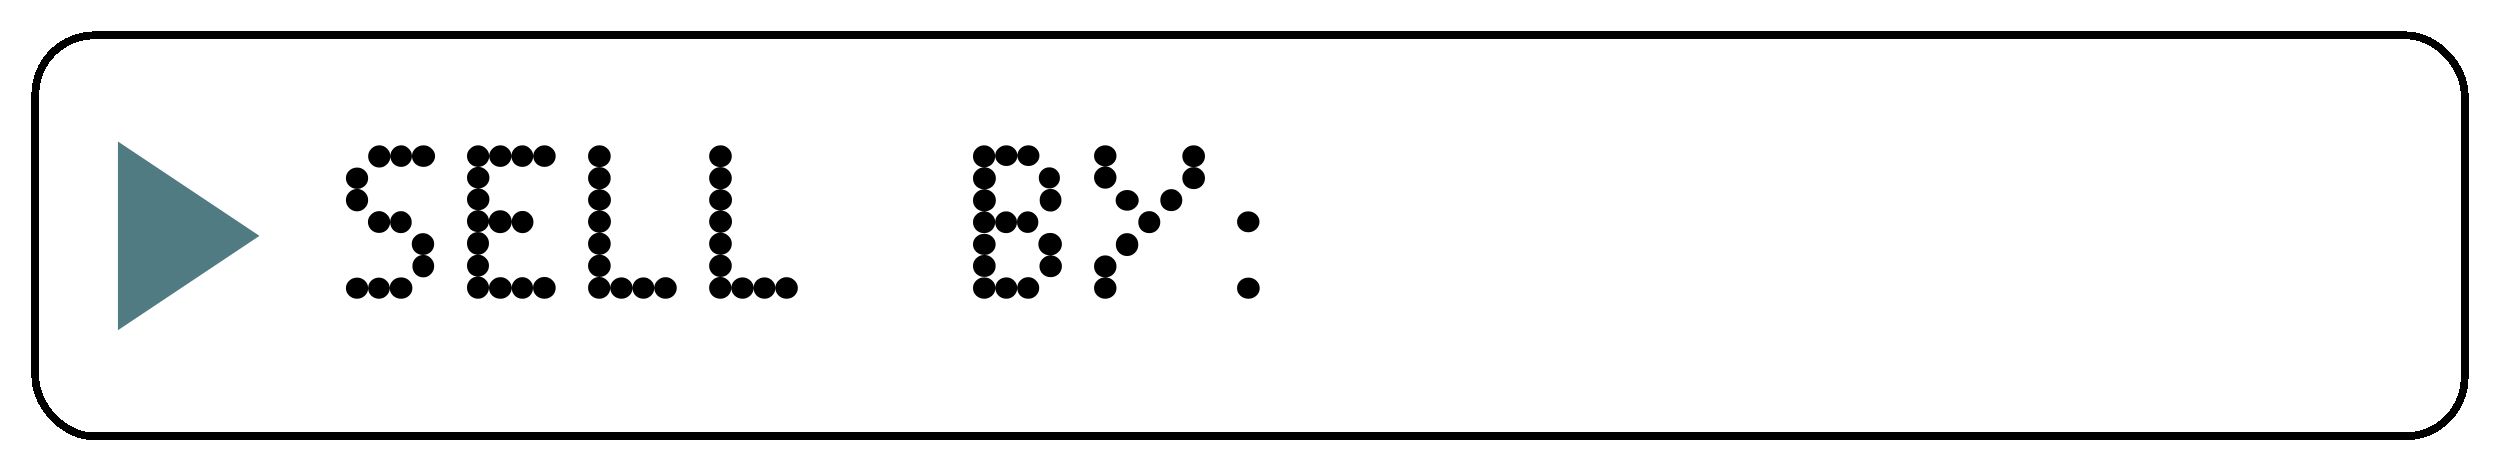 <svg width="318" height="60" viewBox="0 0 318 60" fill="none" xmlns="http://www.w3.org/2000/svg">
<g filter="url(#filter0_d_243_2191)">
<rect width="310" height="52" rx="8" fill="white" shape-rendering="crispEdges"/>
<rect width="290" height="28" transform="translate(8 12)" fill="white"/>
<path d="M40 32.656C40 32.283 40.14 31.965 40.42 31.704C40.7 31.443 41.036 31.312 41.428 31.312C41.801 31.312 42.128 31.443 42.408 31.704C42.688 31.965 42.828 32.283 42.828 32.656C42.828 33.029 42.688 33.347 42.408 33.608C42.128 33.869 41.801 34 41.428 34C41.036 34 40.7 33.869 40.42 33.608C40.14 33.347 40 33.029 40 32.656ZM42.828 32.656C42.828 32.283 42.959 31.965 43.22 31.704C43.5 31.443 43.827 31.312 44.2 31.312C44.573 31.312 44.891 31.443 45.152 31.704C45.432 31.965 45.572 32.283 45.572 32.656C45.572 33.029 45.432 33.347 45.152 33.608C44.891 33.869 44.573 34 44.2 34C43.827 34 43.5 33.869 43.22 33.608C42.959 33.347 42.828 33.029 42.828 32.656ZM45.572 32.628C45.572 32.255 45.712 31.937 45.992 31.676C46.272 31.415 46.617 31.284 47.028 31.284C47.42 31.284 47.756 31.415 48.036 31.676C48.316 31.937 48.456 32.255 48.456 32.628C48.456 33.02 48.316 33.347 48.036 33.608C47.756 33.869 47.42 34 47.028 34C46.617 34 46.272 33.869 45.992 33.608C45.712 33.347 45.572 33.02 45.572 32.628ZM48.456 29.856C48.456 29.464 48.587 29.128 48.848 28.848C49.128 28.568 49.464 28.428 49.856 28.428C50.229 28.428 50.547 28.568 50.808 28.848C51.088 29.128 51.228 29.464 51.228 29.856C51.228 30.248 51.088 30.584 50.808 30.864C50.547 31.144 50.229 31.284 49.856 31.284C49.464 31.284 49.128 31.144 48.848 30.864C48.587 30.584 48.456 30.248 48.456 29.856ZM48.372 27.028C48.372 26.655 48.512 26.337 48.792 26.076C49.072 25.796 49.408 25.656 49.8 25.656C50.192 25.656 50.528 25.796 50.808 26.076C51.088 26.337 51.228 26.655 51.228 27.028C51.228 27.42 51.088 27.756 50.808 28.036C50.528 28.297 50.192 28.428 49.8 28.428C49.408 28.428 49.072 28.297 48.792 28.036C48.512 27.756 48.372 27.42 48.372 27.028ZM45.628 24.256C45.628 23.864 45.759 23.537 46.02 23.276C46.3 22.996 46.627 22.856 47 22.856C47.373 22.856 47.691 22.996 47.952 23.276C48.232 23.537 48.372 23.864 48.372 24.256C48.372 24.648 48.232 24.984 47.952 25.264C47.691 25.525 47.373 25.656 47 25.656C46.627 25.656 46.3 25.525 46.02 25.264C45.759 24.984 45.628 24.648 45.628 24.256ZM42.8 24.228C42.8 23.855 42.94 23.537 43.22 23.276C43.5 22.996 43.836 22.856 44.228 22.856C44.601 22.856 44.928 22.996 45.208 23.276C45.488 23.537 45.628 23.855 45.628 24.228C45.628 24.62 45.488 24.956 45.208 25.236C44.928 25.497 44.601 25.628 44.228 25.628C43.836 25.628 43.5 25.497 43.22 25.236C42.94 24.956 42.8 24.62 42.8 24.228ZM40 21.456C40 21.064 40.14 20.728 40.42 20.448C40.7 20.168 41.036 20.028 41.428 20.028C41.801 20.028 42.128 20.168 42.408 20.448C42.688 20.728 42.828 21.064 42.828 21.456C42.828 21.848 42.688 22.184 42.408 22.464C42.128 22.744 41.801 22.884 41.428 22.884C41.036 22.884 40.7 22.744 40.42 22.464C40.14 22.184 40 21.848 40 21.456ZM40 18.656C40 18.283 40.14 17.965 40.42 17.704C40.7 17.443 41.036 17.312 41.428 17.312C41.801 17.312 42.128 17.443 42.408 17.704C42.688 17.965 42.828 18.283 42.828 18.656C42.828 19.048 42.688 19.375 42.408 19.636C42.128 19.897 41.801 20.028 41.428 20.028C41.036 20.028 40.7 19.897 40.42 19.636C40.14 19.375 40 19.048 40 18.656ZM42.828 15.884C42.828 15.511 42.968 15.184 43.248 14.904C43.528 14.624 43.864 14.484 44.256 14.484C44.629 14.484 44.956 14.624 45.236 14.904C45.516 15.184 45.656 15.511 45.656 15.884C45.656 16.276 45.516 16.612 45.236 16.892C44.956 17.172 44.629 17.312 44.256 17.312C43.864 17.312 43.528 17.172 43.248 16.892C42.968 16.612 42.828 16.276 42.828 15.884ZM45.656 15.856C45.656 15.483 45.787 15.165 46.048 14.904C46.328 14.624 46.655 14.484 47.028 14.484C47.401 14.484 47.719 14.624 47.98 14.904C48.26 15.165 48.4 15.483 48.4 15.856C48.4 16.229 48.26 16.556 47.98 16.836C47.719 17.097 47.401 17.228 47.028 17.228C46.655 17.228 46.328 17.097 46.048 16.836C45.787 16.556 45.656 16.229 45.656 15.856ZM48.4 15.856C48.4 15.483 48.54 15.165 48.82 14.904C49.119 14.624 49.473 14.484 49.884 14.484C50.276 14.484 50.612 14.624 50.892 14.904C51.191 15.165 51.34 15.483 51.34 15.856C51.34 16.229 51.191 16.556 50.892 16.836C50.612 17.097 50.276 17.228 49.884 17.228C49.473 17.228 49.119 17.097 48.82 16.836C48.54 16.556 48.4 16.229 48.4 15.856ZM55.4 15.856C55.4 15.483 55.54 15.165 55.82 14.904C56.1 14.624 56.436 14.484 56.828 14.484C57.201 14.484 57.528 14.624 57.808 14.904C58.088 15.165 58.228 15.483 58.228 15.856C58.228 16.229 58.088 16.556 57.808 16.836C57.528 17.097 57.201 17.228 56.828 17.228C56.436 17.228 56.1 17.097 55.82 16.836C55.54 16.556 55.4 16.229 55.4 15.856ZM58.228 15.856C58.228 15.483 58.368 15.165 58.648 14.904C58.928 14.624 59.264 14.484 59.656 14.484C60.029 14.484 60.356 14.624 60.636 14.904C60.916 15.165 61.056 15.483 61.056 15.856C61.056 16.229 60.916 16.556 60.636 16.836C60.356 17.097 60.029 17.228 59.656 17.228C59.264 17.228 58.928 17.097 58.648 16.836C58.368 16.556 58.228 16.229 58.228 15.856ZM61.056 15.856C61.056 15.483 61.187 15.165 61.448 14.904C61.728 14.624 62.064 14.484 62.456 14.484C62.829 14.484 63.147 14.624 63.408 14.904C63.688 15.165 63.828 15.483 63.828 15.856C63.828 16.229 63.688 16.556 63.408 16.836C63.147 17.097 62.829 17.228 62.456 17.228C62.064 17.228 61.728 17.097 61.448 16.836C61.187 16.556 61.056 16.229 61.056 15.856ZM63.828 15.856C63.828 15.483 63.968 15.165 64.248 14.904C64.528 14.624 64.864 14.484 65.256 14.484C65.648 14.484 65.984 14.624 66.264 14.904C66.544 15.165 66.684 15.483 66.684 15.856C66.684 16.229 66.544 16.556 66.264 16.836C65.984 17.097 65.648 17.228 65.256 17.228C64.864 17.228 64.528 17.097 64.248 16.836C63.968 16.556 63.828 16.229 63.828 15.856ZM55.4 18.6C55.4 18.227 55.54 17.909 55.82 17.648C56.1 17.368 56.436 17.228 56.828 17.228C57.22 17.228 57.556 17.368 57.836 17.648C58.116 17.909 58.256 18.227 58.256 18.6C58.256 18.973 58.116 19.3 57.836 19.58C57.556 19.841 57.22 19.972 56.828 19.972C56.436 19.972 56.1 19.841 55.82 19.58C55.54 19.3 55.4 18.973 55.4 18.6ZM55.4 21.344C55.4 20.971 55.54 20.653 55.82 20.392C56.1 20.112 56.436 19.972 56.828 19.972C57.22 19.972 57.556 20.112 57.836 20.392C58.116 20.653 58.256 20.971 58.256 21.344C58.256 21.736 58.116 22.072 57.836 22.352C57.556 22.613 57.22 22.744 56.828 22.744C56.436 22.744 56.1 22.613 55.82 22.352C55.54 22.072 55.4 21.736 55.4 21.344ZM55.4 24.116C55.4 23.743 55.531 23.425 55.792 23.164C56.072 22.884 56.408 22.744 56.8 22.744C57.192 22.744 57.519 22.884 57.78 23.164C58.06 23.425 58.2 23.743 58.2 24.116C58.2 24.508 58.06 24.844 57.78 25.124C57.519 25.385 57.192 25.516 56.8 25.516C56.408 25.516 56.072 25.385 55.792 25.124C55.531 24.844 55.4 24.508 55.4 24.116ZM55.4 26.944C55.4 26.552 55.531 26.216 55.792 25.936C56.072 25.656 56.408 25.516 56.8 25.516C57.192 25.516 57.519 25.656 57.78 25.936C58.06 26.216 58.2 26.552 58.2 26.944C58.2 27.355 58.06 27.7 57.78 27.98C57.519 28.26 57.192 28.4 56.8 28.4C56.408 28.4 56.072 28.26 55.792 27.98C55.531 27.7 55.4 27.355 55.4 26.944ZM55.4 29.772C55.4 29.399 55.531 29.081 55.792 28.82C56.072 28.54 56.408 28.4 56.8 28.4C57.192 28.4 57.519 28.54 57.78 28.82C58.06 29.081 58.2 29.399 58.2 29.772C58.2 30.164 58.06 30.5 57.78 30.78C57.519 31.041 57.192 31.172 56.8 31.172C56.408 31.172 56.072 31.041 55.792 30.78C55.531 30.5 55.4 30.164 55.4 29.772ZM55.4 32.572C55.4 32.199 55.531 31.872 55.792 31.592C56.072 31.312 56.408 31.172 56.8 31.172C57.192 31.172 57.519 31.312 57.78 31.592C58.06 31.872 58.2 32.199 58.2 32.572C58.2 32.964 58.06 33.3 57.78 33.58C57.519 33.86 57.192 34 56.8 34C56.408 34 56.072 33.86 55.792 33.58C55.531 33.3 55.4 32.964 55.4 32.572ZM58.2 32.628C58.2 32.255 58.34 31.937 58.62 31.676C58.9 31.396 59.245 31.256 59.656 31.256C60.048 31.256 60.384 31.396 60.664 31.676C60.944 31.937 61.084 32.255 61.084 32.628C61.084 33.001 60.944 33.328 60.664 33.608C60.384 33.869 60.048 34 59.656 34C59.245 34 58.9 33.869 58.62 33.608C58.34 33.328 58.2 33.001 58.2 32.628ZM61.084 32.628C61.084 32.255 61.215 31.937 61.476 31.676C61.737 31.396 62.064 31.256 62.456 31.256C62.829 31.256 63.147 31.396 63.408 31.676C63.669 31.937 63.8 32.255 63.8 32.628C63.8 33.001 63.669 33.328 63.408 33.608C63.147 33.869 62.829 34 62.456 34C62.064 34 61.737 33.869 61.476 33.608C61.215 33.328 61.084 33.001 61.084 32.628ZM63.8 32.6C63.8 32.227 63.94 31.909 64.22 31.648C64.5 31.368 64.845 31.228 65.256 31.228C65.648 31.228 65.984 31.368 66.264 31.648C66.544 31.909 66.684 32.227 66.684 32.6C66.684 32.992 66.544 33.328 66.264 33.608C65.984 33.869 65.648 34 65.256 34C64.845 34 64.5 33.869 64.22 33.608C63.94 33.328 63.8 32.992 63.8 32.6ZM58.172 24.2C58.172 23.789 58.312 23.444 58.592 23.164C58.872 22.884 59.217 22.744 59.628 22.744C60.039 22.744 60.384 22.884 60.664 23.164C60.944 23.444 61.084 23.789 61.084 24.2C61.084 24.611 60.944 24.956 60.664 25.236C60.384 25.516 60.039 25.656 59.628 25.656C59.217 25.656 58.872 25.516 58.592 25.236C58.312 24.956 58.172 24.611 58.172 24.2ZM61.084 24.228C61.084 23.855 61.215 23.528 61.476 23.248C61.756 22.968 62.092 22.828 62.484 22.828C62.857 22.828 63.175 22.968 63.436 23.248C63.716 23.528 63.856 23.855 63.856 24.228C63.856 24.62 63.716 24.956 63.436 25.236C63.175 25.516 62.857 25.656 62.484 25.656C62.092 25.656 61.756 25.516 61.476 25.236C61.215 24.956 61.084 24.62 61.084 24.228ZM70.8 15.856C70.8 15.483 70.94 15.165 71.22 14.904C71.5 14.624 71.845 14.484 72.256 14.484C72.648 14.484 72.984 14.624 73.264 14.904C73.544 15.165 73.684 15.483 73.684 15.856C73.684 16.248 73.544 16.584 73.264 16.864C72.984 17.125 72.648 17.256 72.256 17.256C71.845 17.256 71.5 17.125 71.22 16.864C70.94 16.584 70.8 16.248 70.8 15.856ZM70.8 18.656C70.8 18.283 70.94 17.956 71.22 17.676C71.5 17.396 71.845 17.256 72.256 17.256C72.648 17.256 72.984 17.396 73.264 17.676C73.544 17.956 73.684 18.283 73.684 18.656C73.684 19.048 73.544 19.384 73.264 19.664C72.984 19.944 72.648 20.084 72.256 20.084C71.845 20.084 71.5 19.944 71.22 19.664C70.94 19.384 70.8 19.048 70.8 18.656ZM70.8 21.428C70.8 21.055 70.94 20.737 71.22 20.476C71.5 20.215 71.845 20.084 72.256 20.084C72.667 20.084 73.012 20.215 73.292 20.476C73.572 20.737 73.712 21.055 73.712 21.428C73.712 21.801 73.572 22.119 73.292 22.38C73.012 22.641 72.667 22.772 72.256 22.772C71.845 22.772 71.5 22.641 71.22 22.38C70.94 22.119 70.8 21.801 70.8 21.428ZM70.8 24.172C70.8 23.799 70.94 23.472 71.22 23.192C71.5 22.912 71.845 22.772 72.256 22.772C72.667 22.772 73.012 22.912 73.292 23.192C73.572 23.472 73.712 23.799 73.712 24.172C73.712 24.564 73.572 24.9 73.292 25.18C73.012 25.46 72.667 25.6 72.256 25.6C71.845 25.6 71.5 25.46 71.22 25.18C70.94 24.9 70.8 24.564 70.8 24.172ZM70.8 27C70.8 26.608 70.94 26.281 71.22 26.02C71.5 25.74 71.845 25.6 72.256 25.6C72.648 25.6 72.984 25.74 73.264 26.02C73.544 26.281 73.684 26.608 73.684 27C73.684 27.392 73.544 27.728 73.264 28.008C72.984 28.269 72.648 28.4 72.256 28.4C71.845 28.4 71.5 28.269 71.22 28.008C70.94 27.728 70.8 27.392 70.8 27ZM70.8 29.8C70.8 29.427 70.94 29.1 71.22 28.82C71.5 28.54 71.845 28.4 72.256 28.4C72.648 28.4 72.984 28.54 73.264 28.82C73.544 29.1 73.684 29.427 73.684 29.8C73.684 30.192 73.544 30.528 73.264 30.808C72.984 31.088 72.648 31.228 72.256 31.228C71.845 31.228 71.5 31.088 71.22 30.808C70.94 30.528 70.8 30.192 70.8 29.8ZM70.8 32.6C70.8 32.227 70.94 31.909 71.22 31.648C71.5 31.368 71.836 31.228 72.228 31.228C72.601 31.228 72.928 31.368 73.208 31.648C73.488 31.909 73.628 32.227 73.628 32.6C73.628 32.992 73.488 33.328 73.208 33.608C72.928 33.869 72.601 34 72.228 34C71.836 34 71.5 33.869 71.22 33.608C70.94 33.328 70.8 32.992 70.8 32.6ZM73.628 32.628C73.628 32.255 73.768 31.937 74.048 31.676C74.328 31.415 74.664 31.284 75.056 31.284C75.429 31.284 75.756 31.415 76.036 31.676C76.316 31.937 76.456 32.255 76.456 32.628C76.456 33.02 76.316 33.347 76.036 33.608C75.756 33.869 75.429 34 75.056 34C74.664 34 74.328 33.869 74.048 33.608C73.768 33.347 73.628 33.02 73.628 32.628ZM76.456 32.628C76.456 32.255 76.587 31.937 76.848 31.676C77.128 31.415 77.464 31.284 77.856 31.284C78.229 31.284 78.547 31.415 78.808 31.676C79.088 31.937 79.228 32.255 79.228 32.628C79.228 33.02 79.088 33.347 78.808 33.608C78.547 33.869 78.229 34 77.856 34C77.464 34 77.128 33.869 76.848 33.608C76.587 33.347 76.456 33.02 76.456 32.628ZM79.228 32.628C79.228 32.255 79.368 31.937 79.648 31.676C79.928 31.396 80.264 31.256 80.656 31.256C81.048 31.256 81.384 31.396 81.664 31.676C81.944 31.937 82.084 32.255 82.084 32.628C82.084 33.001 81.944 33.328 81.664 33.608C81.384 33.869 81.048 34 80.656 34C80.264 34 79.928 33.869 79.648 33.608C79.368 33.328 79.228 33.001 79.228 32.628ZM86.2 15.856C86.2 15.483 86.34 15.165 86.62 14.904C86.9 14.624 87.245 14.484 87.656 14.484C88.048 14.484 88.384 14.624 88.664 14.904C88.944 15.165 89.084 15.483 89.084 15.856C89.084 16.248 88.944 16.584 88.664 16.864C88.384 17.125 88.048 17.256 87.656 17.256C87.245 17.256 86.9 17.125 86.62 16.864C86.34 16.584 86.2 16.248 86.2 15.856ZM86.2 18.656C86.2 18.283 86.34 17.956 86.62 17.676C86.9 17.396 87.245 17.256 87.656 17.256C88.048 17.256 88.384 17.396 88.664 17.676C88.944 17.956 89.084 18.283 89.084 18.656C89.084 19.048 88.944 19.384 88.664 19.664C88.384 19.944 88.048 20.084 87.656 20.084C87.245 20.084 86.9 19.944 86.62 19.664C86.34 19.384 86.2 19.048 86.2 18.656ZM86.2 21.428C86.2 21.055 86.34 20.737 86.62 20.476C86.9 20.215 87.245 20.084 87.656 20.084C88.067 20.084 88.412 20.215 88.692 20.476C88.972 20.737 89.112 21.055 89.112 21.428C89.112 21.801 88.972 22.119 88.692 22.38C88.412 22.641 88.067 22.772 87.656 22.772C87.245 22.772 86.9 22.641 86.62 22.38C86.34 22.119 86.2 21.801 86.2 21.428ZM86.2 24.172C86.2 23.799 86.34 23.472 86.62 23.192C86.9 22.912 87.245 22.772 87.656 22.772C88.067 22.772 88.412 22.912 88.692 23.192C88.972 23.472 89.112 23.799 89.112 24.172C89.112 24.564 88.972 24.9 88.692 25.18C88.412 25.46 88.067 25.6 87.656 25.6C87.245 25.6 86.9 25.46 86.62 25.18C86.34 24.9 86.2 24.564 86.2 24.172ZM86.2 27C86.2 26.608 86.34 26.281 86.62 26.02C86.9 25.74 87.245 25.6 87.656 25.6C88.048 25.6 88.384 25.74 88.664 26.02C88.944 26.281 89.084 26.608 89.084 27C89.084 27.392 88.944 27.728 88.664 28.008C88.384 28.269 88.048 28.4 87.656 28.4C87.245 28.4 86.9 28.269 86.62 28.008C86.34 27.728 86.2 27.392 86.2 27ZM86.2 29.8C86.2 29.427 86.34 29.1 86.62 28.82C86.9 28.54 87.245 28.4 87.656 28.4C88.048 28.4 88.384 28.54 88.664 28.82C88.944 29.1 89.084 29.427 89.084 29.8C89.084 30.192 88.944 30.528 88.664 30.808C88.384 31.088 88.048 31.228 87.656 31.228C87.245 31.228 86.9 31.088 86.62 30.808C86.34 30.528 86.2 30.192 86.2 29.8ZM86.2 32.6C86.2 32.227 86.34 31.909 86.62 31.648C86.9 31.368 87.236 31.228 87.628 31.228C88.001 31.228 88.328 31.368 88.608 31.648C88.888 31.909 89.028 32.227 89.028 32.6C89.028 32.992 88.888 33.328 88.608 33.608C88.328 33.869 88.001 34 87.628 34C87.236 34 86.9 33.869 86.62 33.608C86.34 33.328 86.2 32.992 86.2 32.6ZM89.028 32.628C89.028 32.255 89.168 31.937 89.448 31.676C89.728 31.415 90.064 31.284 90.456 31.284C90.829 31.284 91.156 31.415 91.436 31.676C91.716 31.937 91.856 32.255 91.856 32.628C91.856 33.02 91.716 33.347 91.436 33.608C91.156 33.869 90.829 34 90.456 34C90.064 34 89.728 33.869 89.448 33.608C89.168 33.347 89.028 33.02 89.028 32.628ZM91.856 32.628C91.856 32.255 91.987 31.937 92.248 31.676C92.528 31.415 92.864 31.284 93.256 31.284C93.629 31.284 93.947 31.415 94.208 31.676C94.488 31.937 94.628 32.255 94.628 32.628C94.628 33.02 94.488 33.347 94.208 33.608C93.947 33.869 93.629 34 93.256 34C92.864 34 92.528 33.869 92.248 33.608C91.987 33.347 91.856 33.02 91.856 32.628ZM94.628 32.628C94.628 32.255 94.768 31.937 95.048 31.676C95.328 31.396 95.664 31.256 96.056 31.256C96.448 31.256 96.784 31.396 97.064 31.676C97.344 31.937 97.484 32.255 97.484 32.628C97.484 33.001 97.344 33.328 97.064 33.608C96.784 33.869 96.448 34 96.056 34C95.664 34 95.328 33.869 95.048 33.608C94.768 33.328 94.628 33.001 94.628 32.628ZM119.762 32.628C119.762 32.255 119.902 31.937 120.182 31.676C120.462 31.415 120.798 31.284 121.19 31.284C121.582 31.284 121.918 31.415 122.198 31.676C122.478 31.937 122.618 32.255 122.618 32.628C122.618 33.02 122.478 33.347 122.198 33.608C121.918 33.869 121.582 34 121.19 34C120.798 34 120.462 33.869 120.182 33.608C119.902 33.347 119.762 33.02 119.762 32.628ZM122.618 32.628C122.618 32.255 122.748 31.937 123.01 31.676C123.29 31.415 123.626 31.284 124.018 31.284C124.391 31.284 124.708 31.415 124.97 31.676C125.25 31.937 125.39 32.255 125.39 32.628C125.39 33.02 125.25 33.347 124.97 33.608C124.708 33.869 124.391 34 124.018 34C123.626 34 123.29 33.869 123.01 33.608C122.748 33.347 122.618 33.02 122.618 32.628ZM125.39 32.628C125.39 32.255 125.52 31.937 125.782 31.676C126.062 31.396 126.398 31.256 126.79 31.256C127.182 31.256 127.508 31.396 127.77 31.676C128.05 31.937 128.19 32.255 128.19 32.628C128.19 33.001 128.05 33.328 127.77 33.608C127.508 33.869 127.182 34 126.79 34C126.398 34 126.062 33.869 125.782 33.608C125.52 33.328 125.39 33.001 125.39 32.628ZM128.218 29.856C128.218 29.483 128.358 29.165 128.638 28.904C128.918 28.624 129.254 28.484 129.646 28.484C130.038 28.484 130.374 28.624 130.654 28.904C130.934 29.165 131.074 29.483 131.074 29.856C131.074 30.248 130.934 30.584 130.654 30.864C130.374 31.125 130.038 31.256 129.646 31.256C129.254 31.256 128.918 31.125 128.638 30.864C128.358 30.584 128.218 30.248 128.218 29.856ZM128.078 27.056C128.078 26.664 128.218 26.328 128.498 26.048C128.796 25.768 129.16 25.628 129.59 25.628C130 25.628 130.346 25.768 130.626 26.048C130.924 26.328 131.074 26.664 131.074 27.056C131.074 27.448 130.924 27.784 130.626 28.064C130.346 28.344 130 28.484 129.59 28.484C129.16 28.484 128.796 28.344 128.498 28.064C128.218 27.784 128.078 27.448 128.078 27.056ZM125.362 24.256C125.362 23.883 125.492 23.565 125.754 23.304C126.015 23.024 126.342 22.884 126.734 22.884C127.107 22.884 127.424 23.024 127.686 23.304C127.947 23.565 128.078 23.883 128.078 24.256C128.078 24.629 127.947 24.956 127.686 25.236C127.424 25.497 127.107 25.628 126.734 25.628C126.342 25.628 126.015 25.497 125.754 25.236C125.492 24.956 125.362 24.629 125.362 24.256ZM122.59 24.256C122.59 23.883 122.72 23.565 122.982 23.304C123.262 23.024 123.598 22.884 123.99 22.884C124.363 22.884 124.68 23.024 124.942 23.304C125.222 23.565 125.362 23.883 125.362 24.256C125.362 24.648 125.222 24.984 124.942 25.264C124.68 25.525 124.363 25.656 123.99 25.656C123.598 25.656 123.262 25.525 122.982 25.264C122.72 24.984 122.59 24.648 122.59 24.256ZM119.762 24.256C119.762 23.883 119.902 23.565 120.182 23.304C120.462 23.024 120.798 22.884 121.19 22.884C121.563 22.884 121.89 23.024 122.17 23.304C122.45 23.565 122.59 23.883 122.59 24.256C122.59 24.648 122.45 24.984 122.17 25.264C121.89 25.525 121.563 25.656 121.19 25.656C120.798 25.656 120.462 25.525 120.182 25.264C119.902 24.984 119.762 24.648 119.762 24.256ZM119.762 21.484C119.762 21.092 119.902 20.765 120.182 20.504C120.462 20.224 120.807 20.084 121.218 20.084C121.628 20.084 121.974 20.224 122.254 20.504C122.534 20.765 122.674 21.092 122.674 21.484C122.674 21.876 122.534 22.212 122.254 22.492C121.974 22.753 121.628 22.884 121.218 22.884C120.807 22.884 120.462 22.753 120.182 22.492C119.902 22.212 119.762 21.876 119.762 21.484ZM119.762 18.684C119.762 18.292 119.902 17.965 120.182 17.704C120.462 17.424 120.807 17.284 121.218 17.284C121.628 17.284 121.974 17.424 122.254 17.704C122.534 17.965 122.674 18.292 122.674 18.684C122.674 19.076 122.534 19.412 122.254 19.692C121.974 19.953 121.628 20.084 121.218 20.084C120.807 20.084 120.462 19.953 120.182 19.692C119.902 19.412 119.762 19.076 119.762 18.684ZM119.762 15.884C119.762 15.492 119.902 15.165 120.182 14.904C120.462 14.624 120.798 14.484 121.19 14.484C121.563 14.484 121.89 14.624 122.17 14.904C122.45 15.165 122.59 15.492 122.59 15.884C122.59 16.276 122.45 16.612 122.17 16.892C121.89 17.153 121.563 17.284 121.19 17.284C120.798 17.284 120.462 17.153 120.182 16.892C119.902 16.612 119.762 16.276 119.762 15.884ZM122.59 15.8C122.59 15.445 122.73 15.137 123.01 14.876C123.29 14.615 123.626 14.484 124.018 14.484C124.391 14.484 124.718 14.615 124.998 14.876C125.278 15.137 125.418 15.445 125.418 15.8C125.418 16.155 125.278 16.463 124.998 16.724C124.718 16.985 124.391 17.116 124.018 17.116C123.626 17.116 123.29 16.985 123.01 16.724C122.73 16.463 122.59 16.155 122.59 15.8ZM125.418 15.8C125.418 15.445 125.548 15.137 125.81 14.876C126.09 14.615 126.426 14.484 126.818 14.484C127.21 14.484 127.536 14.615 127.798 14.876C128.078 15.137 128.218 15.445 128.218 15.8C128.218 16.155 128.078 16.463 127.798 16.724C127.536 16.985 127.21 17.116 126.818 17.116C126.426 17.116 126.09 16.985 125.81 16.724C125.548 16.463 125.418 16.155 125.418 15.8ZM128.134 18.628C128.134 18.255 128.264 17.937 128.526 17.676C128.787 17.415 129.104 17.284 129.478 17.284C129.851 17.284 130.168 17.415 130.43 17.676C130.691 17.937 130.822 18.255 130.822 18.628C130.822 19.001 130.691 19.319 130.43 19.58C130.168 19.841 129.851 19.972 129.478 19.972C129.104 19.972 128.787 19.841 128.526 19.58C128.264 19.319 128.134 19.001 128.134 18.628ZM128.246 21.456C128.246 21.064 128.376 20.728 128.638 20.448C128.918 20.168 129.254 20.028 129.646 20.028C130.019 20.028 130.336 20.168 130.598 20.448C130.878 20.728 131.018 21.064 131.018 21.456C131.018 21.867 130.878 22.212 130.598 22.492C130.336 22.772 130.019 22.912 129.646 22.912C129.254 22.912 128.918 22.772 128.638 22.492C128.376 22.212 128.246 21.867 128.246 21.456ZM119.762 27.084C119.762 26.711 119.902 26.393 120.182 26.132C120.462 25.871 120.807 25.74 121.218 25.74C121.61 25.74 121.946 25.871 122.226 26.132C122.506 26.393 122.646 26.711 122.646 27.084C122.646 27.457 122.506 27.775 122.226 28.036C121.946 28.297 121.61 28.428 121.218 28.428C120.807 28.428 120.462 28.297 120.182 28.036C119.902 27.775 119.762 27.457 119.762 27.084ZM119.762 29.828C119.762 29.436 119.902 29.109 120.182 28.848C120.462 28.568 120.807 28.428 121.218 28.428C121.61 28.428 121.946 28.568 122.226 28.848C122.506 29.109 122.646 29.436 122.646 29.828C122.646 30.22 122.506 30.556 122.226 30.836C121.946 31.097 121.61 31.228 121.218 31.228C120.807 31.228 120.462 31.097 120.182 30.836C119.902 30.556 119.762 30.22 119.762 29.828ZM135.162 15.828C135.162 15.455 135.302 15.137 135.582 14.876C135.862 14.615 136.198 14.484 136.59 14.484C136.982 14.484 137.318 14.615 137.598 14.876C137.878 15.137 138.018 15.455 138.018 15.828C138.018 16.201 137.878 16.519 137.598 16.78C137.318 17.041 136.982 17.172 136.59 17.172C136.198 17.172 135.862 17.041 135.582 16.78C135.302 16.519 135.162 16.201 135.162 15.828ZM135.162 18.572C135.162 18.199 135.302 17.872 135.582 17.592C135.862 17.312 136.198 17.172 136.59 17.172C136.982 17.172 137.318 17.312 137.598 17.592C137.878 17.872 138.018 18.199 138.018 18.572C138.018 18.964 137.878 19.3 137.598 19.58C137.318 19.86 136.982 20 136.59 20C136.198 20 135.862 19.86 135.582 19.58C135.302 19.3 135.162 18.964 135.162 18.572ZM135.162 32.628C135.162 32.255 135.302 31.937 135.582 31.676C135.862 31.415 136.198 31.284 136.59 31.284C136.982 31.284 137.318 31.415 137.598 31.676C137.878 31.937 138.018 32.255 138.018 32.628C138.018 33.02 137.878 33.347 137.598 33.608C137.318 33.869 136.982 34 136.59 34C136.198 34 135.862 33.869 135.582 33.608C135.302 33.347 135.162 33.02 135.162 32.628ZM135.162 29.884C135.162 29.492 135.302 29.165 135.582 28.904C135.862 28.624 136.198 28.484 136.59 28.484C136.982 28.484 137.318 28.624 137.598 28.904C137.878 29.165 138.018 29.492 138.018 29.884C138.018 30.276 137.878 30.612 137.598 30.892C137.318 31.153 136.982 31.284 136.59 31.284C136.198 31.284 135.862 31.153 135.582 30.892C135.302 30.612 135.162 30.276 135.162 29.884ZM137.934 27.112C137.934 26.701 138.074 26.356 138.354 26.076C138.634 25.796 138.97 25.656 139.362 25.656C139.754 25.656 140.09 25.796 140.37 26.076C140.65 26.356 140.79 26.701 140.79 27.112C140.79 27.523 140.65 27.868 140.37 28.148C140.09 28.428 139.754 28.568 139.362 28.568C138.97 28.568 138.634 28.428 138.354 28.148C138.074 27.868 137.934 27.523 137.934 27.112ZM140.79 24.256C140.79 23.864 140.92 23.537 141.182 23.276C141.462 22.996 141.798 22.856 142.19 22.856C142.582 22.856 142.908 22.996 143.17 23.276C143.45 23.537 143.59 23.864 143.59 24.256C143.59 24.648 143.45 24.984 143.17 25.264C142.908 25.525 142.582 25.656 142.19 25.656C141.798 25.656 141.462 25.525 141.182 25.264C140.92 24.984 140.79 24.648 140.79 24.256ZM143.59 21.456C143.59 21.064 143.72 20.737 143.982 20.476C144.262 20.196 144.598 20.056 144.99 20.056C145.382 20.056 145.708 20.196 145.97 20.476C146.25 20.737 146.39 21.064 146.39 21.456C146.39 21.848 146.25 22.184 145.97 22.464C145.708 22.725 145.382 22.856 144.99 22.856C144.598 22.856 144.262 22.725 143.982 22.464C143.72 22.184 143.59 21.848 143.59 21.456ZM146.39 18.656C146.39 18.264 146.53 17.937 146.81 17.676C147.09 17.396 147.435 17.256 147.846 17.256C148.238 17.256 148.574 17.396 148.854 17.676C149.134 17.937 149.274 18.264 149.274 18.656C149.274 19.048 149.134 19.384 148.854 19.664C148.574 19.925 148.238 20.056 147.846 20.056C147.435 20.056 147.09 19.925 146.81 19.664C146.53 19.384 146.39 19.048 146.39 18.656ZM146.39 15.856C146.39 15.483 146.53 15.165 146.81 14.904C147.09 14.624 147.435 14.484 147.846 14.484C148.238 14.484 148.574 14.624 148.854 14.904C149.134 15.165 149.274 15.483 149.274 15.856C149.274 16.248 149.134 16.584 148.854 16.864C148.574 17.125 148.238 17.256 147.846 17.256C147.435 17.256 147.09 17.125 146.81 16.864C146.53 16.584 146.39 16.248 146.39 15.856ZM137.906 21.484C137.906 21.129 138.046 20.821 138.326 20.56C138.624 20.299 138.979 20.168 139.39 20.168C139.782 20.168 140.118 20.299 140.398 20.56C140.696 20.821 140.846 21.129 140.846 21.484C140.846 21.839 140.696 22.147 140.398 22.408C140.118 22.669 139.782 22.8 139.39 22.8C138.979 22.8 138.624 22.669 138.326 22.408C138.046 22.147 137.906 21.839 137.906 21.484ZM153.351 24.2C153.351 23.845 153.491 23.537 153.771 23.276C154.051 23.015 154.387 22.884 154.779 22.884C155.171 22.884 155.507 23.015 155.787 23.276C156.067 23.537 156.207 23.845 156.207 24.2C156.207 24.573 156.067 24.891 155.787 25.152C155.507 25.413 155.171 25.544 154.779 25.544C154.387 25.544 154.051 25.413 153.771 25.152C153.491 24.891 153.351 24.573 153.351 24.2ZM153.351 32.656C153.351 32.283 153.491 31.965 153.771 31.704C154.051 31.443 154.396 31.312 154.807 31.312C155.199 31.312 155.535 31.443 155.815 31.704C156.095 31.965 156.235 32.283 156.235 32.656C156.235 33.029 156.095 33.347 155.815 33.608C155.535 33.869 155.199 34 154.807 34C154.396 34 154.051 33.869 153.771 33.608C153.491 33.347 153.351 33.029 153.351 32.656Z" fill="black"/>
<path d="M29 26L11 38L11 14L29 26Z" fill="#517B83"/>
<rect x="0.5" y="0.5" width="309" height="51" rx="7.5" stroke="black" shape-rendering="crispEdges"/>
</g>
<defs>
<filter id="filter0_d_243_2191" x="0" y="0" width="318" height="60" filterUnits="userSpaceOnUse" color-interpolation-filters="sRGB">
<feFlood flood-opacity="0" result="BackgroundImageFix"/>
<feColorMatrix in="SourceAlpha" type="matrix" values="0 0 0 0 0 0 0 0 0 0 0 0 0 0 0 0 0 0 127 0" result="hardAlpha"/>
<feOffset dx="4" dy="4"/>
<feGaussianBlur stdDeviation="2"/>
<feComposite in2="hardAlpha" operator="out"/>
<feColorMatrix type="matrix" values="0 0 0 0 0 0 0 0 0 0 0 0 0 0 0 0 0 0 0.25 0"/>
<feBlend mode="normal" in2="BackgroundImageFix" result="effect1_dropShadow_243_2191"/>
<feBlend mode="normal" in="SourceGraphic" in2="effect1_dropShadow_243_2191" result="shape"/>
</filter>
</defs>
</svg>
